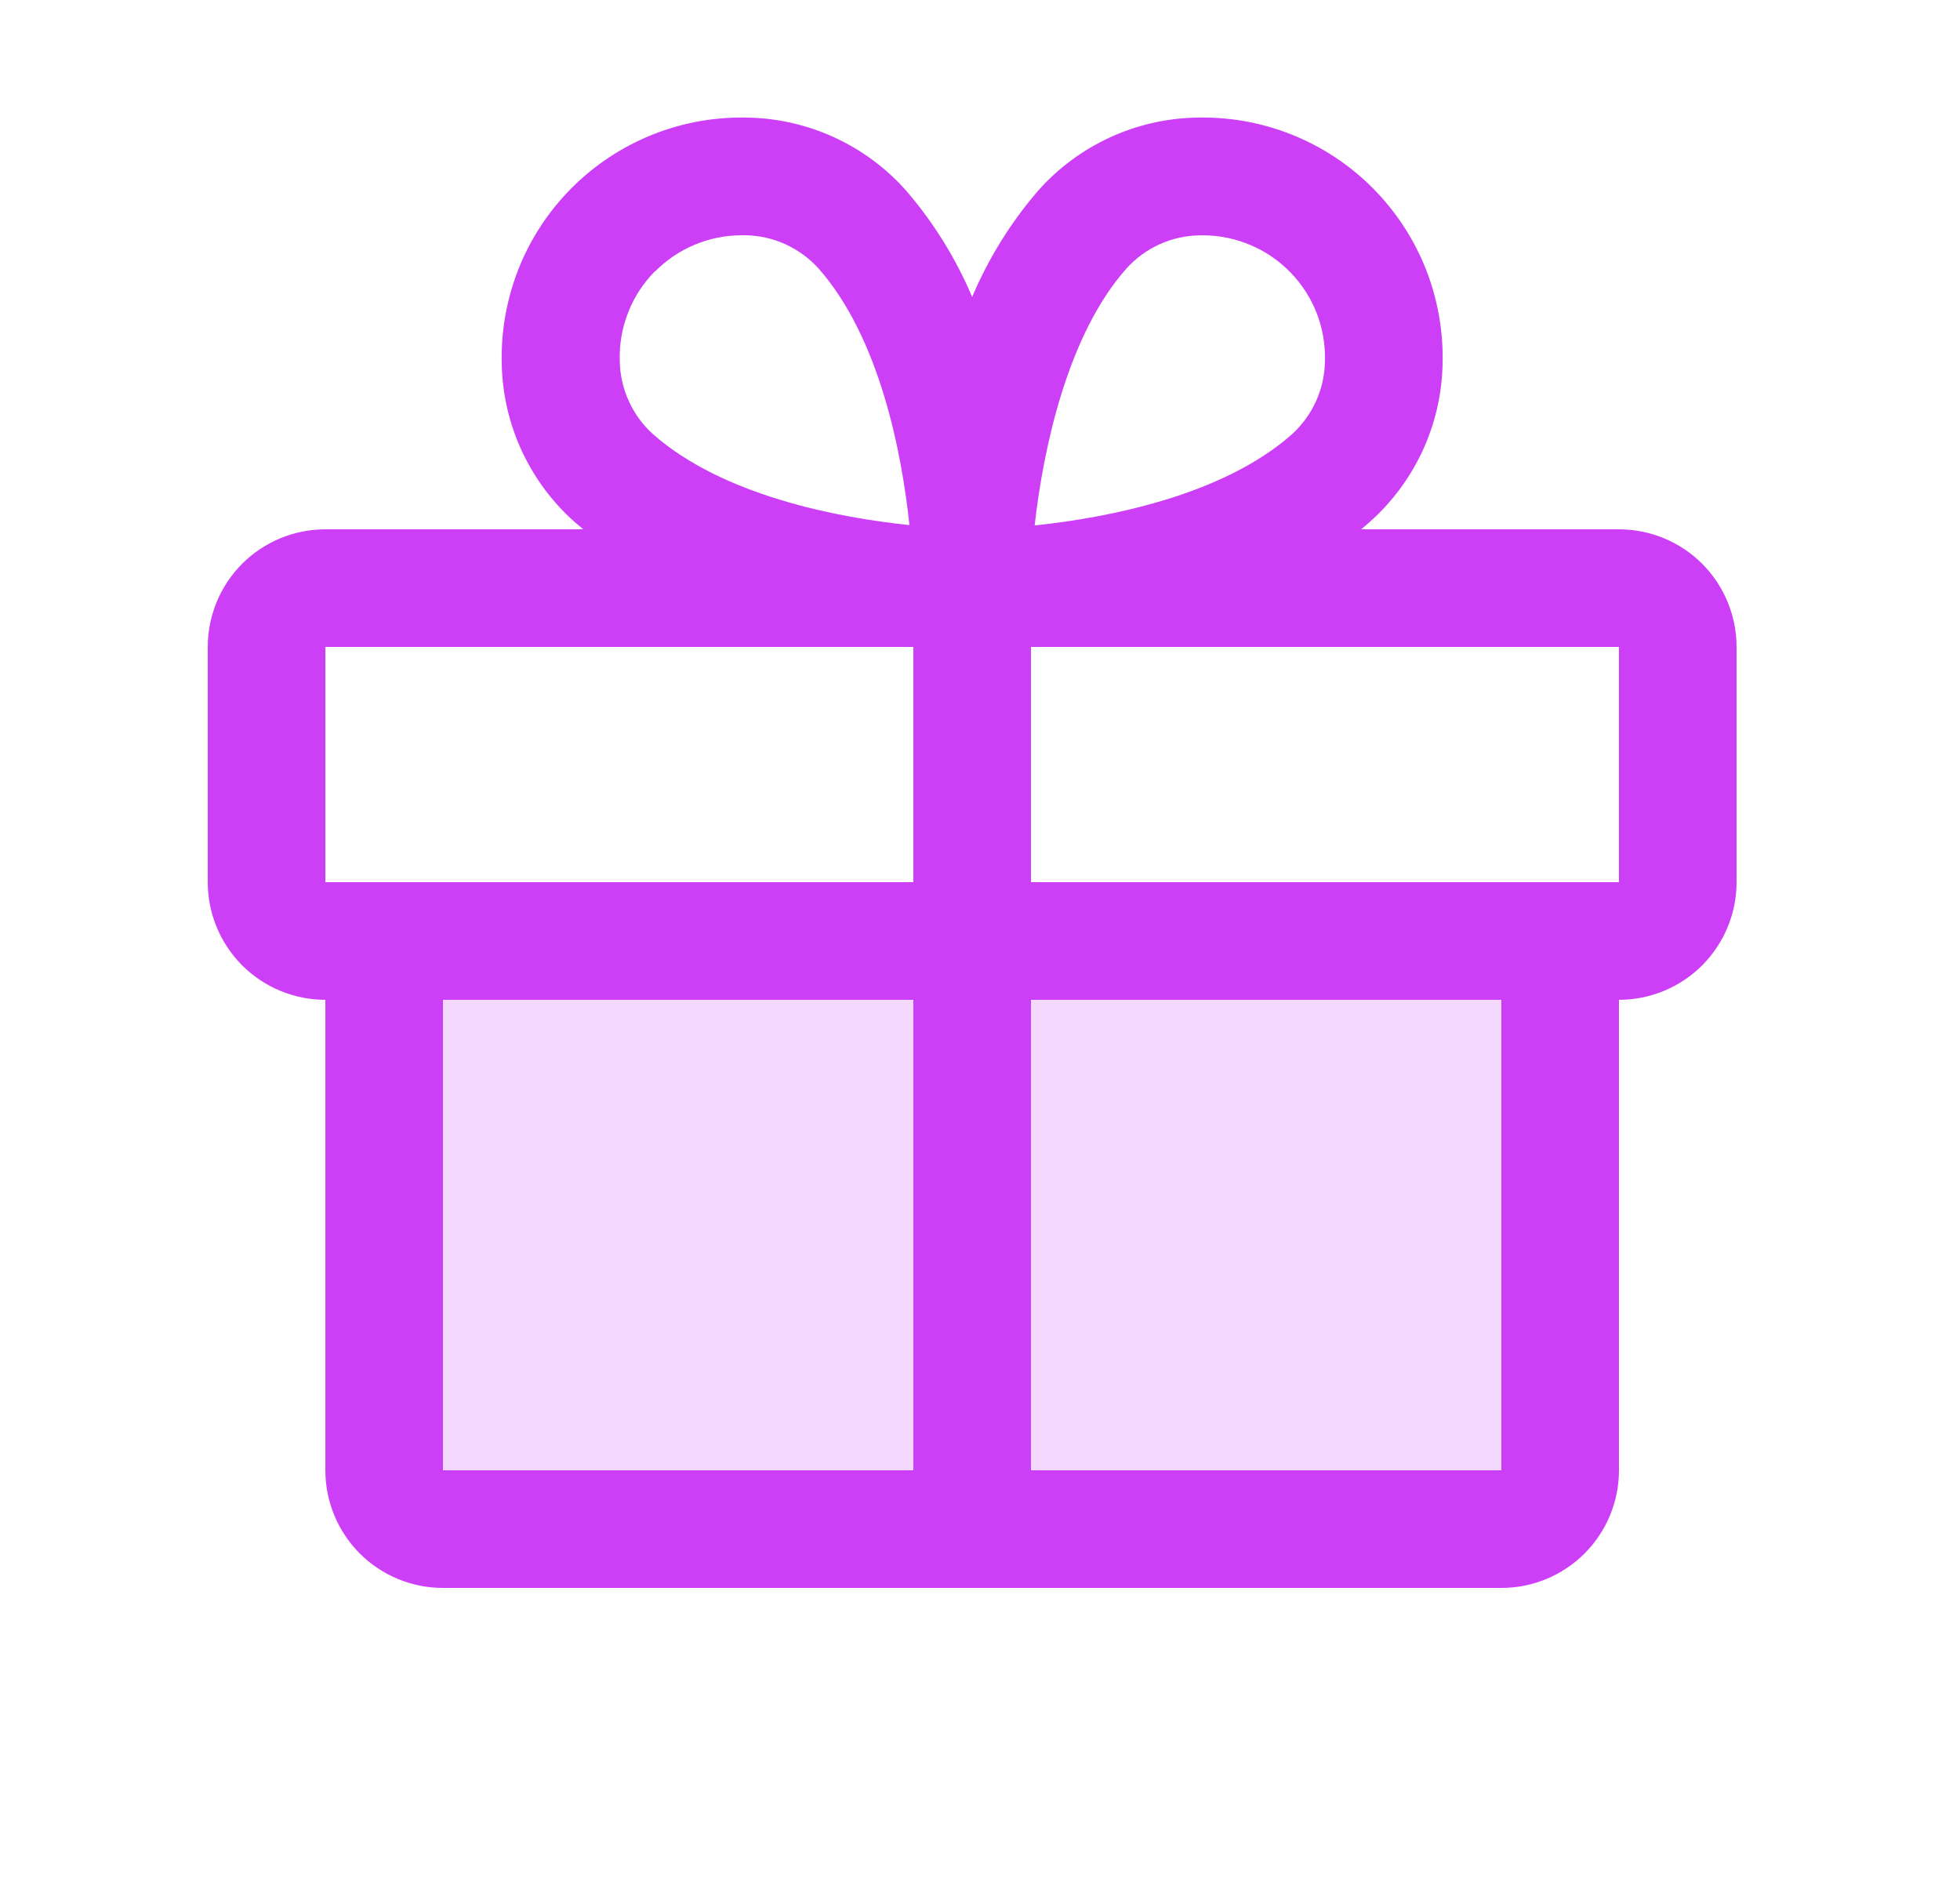 <?xml version="1.0" encoding="utf-8"?>
<svg xmlns="http://www.w3.org/2000/svg" fill="none" height="24" viewBox="0 0 25 24" width="25">
<path d="M19.9 12V18.75C19.9 18.949 19.821 19.14 19.68 19.28C19.54 19.421 19.349 19.5 19.15 19.5H5.65C5.451 19.5 5.26 19.421 5.12 19.28C4.979 19.14 4.9 18.949 4.9 18.75V12H19.9Z" fill="#CD3EF7" opacity="0.2"/>
<path d="M20.65 6.75H17.361C17.398 6.719 17.435 6.689 17.471 6.656C17.756 6.403 17.985 6.094 18.145 5.749C18.305 5.403 18.392 5.028 18.4 4.647C18.412 4.231 18.339 3.816 18.186 3.429C18.032 3.041 17.8 2.69 17.506 2.395C17.211 2.1 16.86 1.869 16.472 1.715C16.085 1.561 15.67 1.488 15.254 1.5C14.873 1.508 14.498 1.595 14.152 1.755C13.806 1.915 13.497 2.144 13.244 2.429C12.893 2.835 12.609 3.293 12.4 3.787C12.191 3.293 11.906 2.835 11.556 2.429C11.303 2.144 10.994 1.915 10.648 1.755C10.302 1.595 9.927 1.508 9.546 1.5C9.13 1.488 8.715 1.561 8.328 1.715C7.94 1.869 7.589 2.1 7.294 2.395C6.999 2.69 6.768 3.041 6.614 3.429C6.461 3.816 6.388 4.231 6.4 4.647C6.408 5.028 6.495 5.403 6.655 5.749C6.815 6.094 7.044 6.403 7.329 6.656C7.365 6.687 7.402 6.717 7.439 6.75H4.15C3.752 6.75 3.371 6.908 3.089 7.189C2.808 7.471 2.65 7.852 2.65 8.25V11.25C2.65 11.648 2.808 12.029 3.089 12.311C3.371 12.592 3.752 12.75 4.15 12.75V18.75C4.15 19.148 4.308 19.529 4.589 19.811C4.871 20.092 5.252 20.25 5.65 20.25H19.15C19.548 20.25 19.929 20.092 20.211 19.811C20.492 19.529 20.65 19.148 20.65 18.75V12.75C21.048 12.75 21.429 12.592 21.711 12.311C21.992 12.029 22.15 11.648 22.15 11.25V8.25C22.15 7.852 21.992 7.471 21.711 7.189C21.429 6.908 21.048 6.75 20.65 6.75ZM14.369 3.423C14.487 3.292 14.632 3.187 14.793 3.114C14.955 3.041 15.129 3.003 15.306 3.001H15.352C15.559 3.002 15.764 3.045 15.955 3.127C16.146 3.208 16.318 3.327 16.462 3.476C16.607 3.625 16.719 3.801 16.795 3.994C16.87 4.188 16.905 4.394 16.9 4.601C16.898 4.778 16.86 4.953 16.787 5.114C16.714 5.276 16.609 5.42 16.478 5.539C15.588 6.326 14.112 6.604 13.197 6.701C13.309 5.709 13.619 4.266 14.369 3.423ZM8.36 3.457C8.651 3.166 9.044 3.002 9.455 3H9.501C9.678 3.002 9.853 3.04 10.014 3.113C10.175 3.186 10.32 3.291 10.439 3.422C11.225 4.311 11.503 5.784 11.6 6.696C10.689 6.602 9.215 6.321 8.326 5.534C8.195 5.415 8.09 5.271 8.018 5.109C7.945 4.948 7.907 4.774 7.905 4.597C7.899 4.386 7.936 4.176 8.014 3.98C8.091 3.784 8.208 3.606 8.356 3.457H8.36ZM4.15 8.25H11.65V11.25H4.15V8.25ZM5.65 12.75H11.65V18.75H5.65V12.75ZM19.15 18.75H13.15V12.75H19.15V18.75ZM20.65 11.25H13.15V8.25H20.65V11.25Z" fill="#CD3EF7"/>
</svg>
